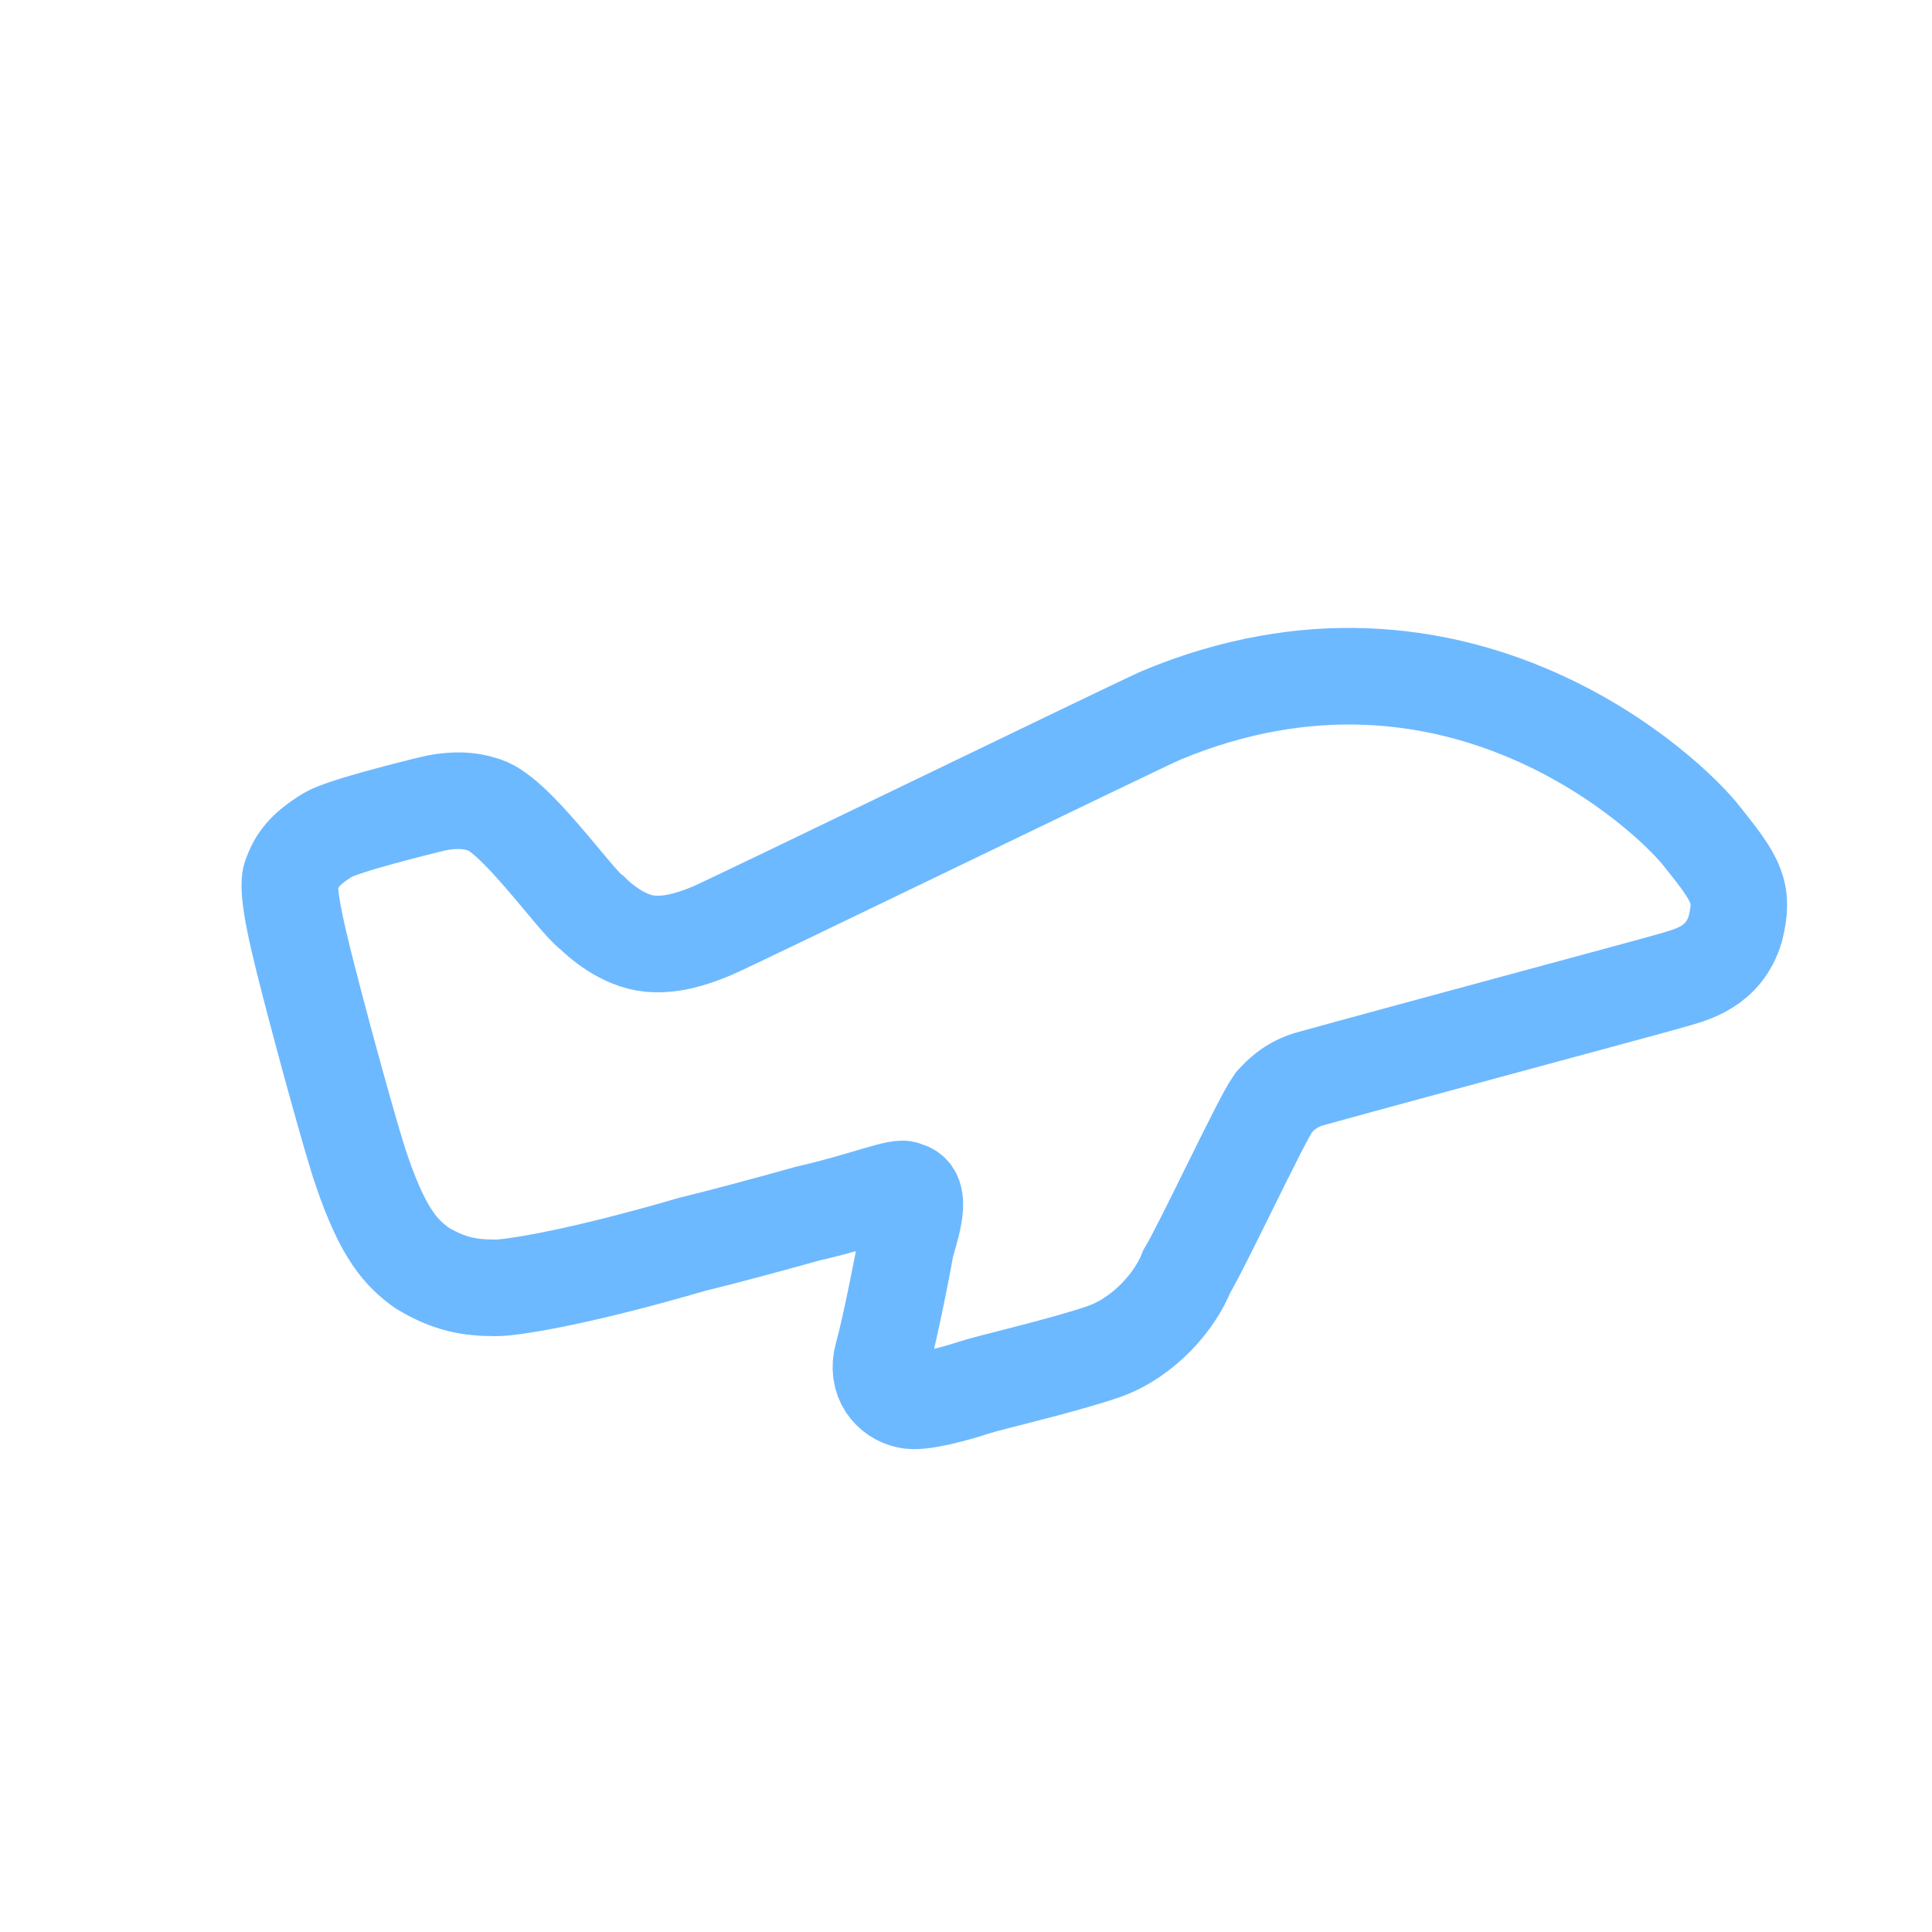 <svg width="20" height="20" viewBox="0 0 20 20" fill="none" xmlns="http://www.w3.org/2000/svg">
<g clip-path="url(#clip0_26341_16852)">
<path d="M4.367 13.125C4.161 12.975 3.974 12.788 3.749 12.132C3.688 11.969 3.457 11.153 3.261 10.406C3.096 9.777 2.949 9.202 3.017 9.056C3.074 8.906 3.149 8.794 3.392 8.644C3.542 8.551 4.311 8.362 4.461 8.325C4.611 8.287 4.817 8.268 4.986 8.325C5.305 8.381 5.961 9.337 6.13 9.45C6.205 9.525 6.449 9.743 6.73 9.769C6.937 9.787 7.143 9.731 7.368 9.637C7.574 9.551 11.643 7.575 12.018 7.406C15.075 6.131 17.295 8.227 17.633 8.677C17.982 9.112 18.057 9.244 17.963 9.619C17.842 10.012 17.513 10.088 17.325 10.144C17.138 10.2 14.55 10.894 13.537 11.175C13.316 11.247 13.208 11.392 13.181 11.419C13.05 11.606 12.454 12.882 12.285 13.163C12.168 13.463 11.85 13.838 11.437 13.988C11.006 14.138 10.256 14.307 10.087 14.363C9.918 14.419 9.524 14.532 9.393 14.494C9.224 14.457 9.063 14.288 9.138 14.025C9.213 13.763 9.356 13.032 9.374 12.919C9.393 12.807 9.581 12.338 9.374 12.319C9.337 12.263 8.943 12.431 8.362 12.563C7.93 12.684 7.478 12.805 7.162 12.882C5.943 13.238 5.282 13.332 5.136 13.332C4.855 13.332 4.649 13.294 4.367 13.125Z" stroke="#6DB9FF"/>
</g>
<defs>
<clipPath id="clip0_26341_16852">
<rect width="20" height="20" fill="white"/>
</clipPath>
</defs>
</svg>
